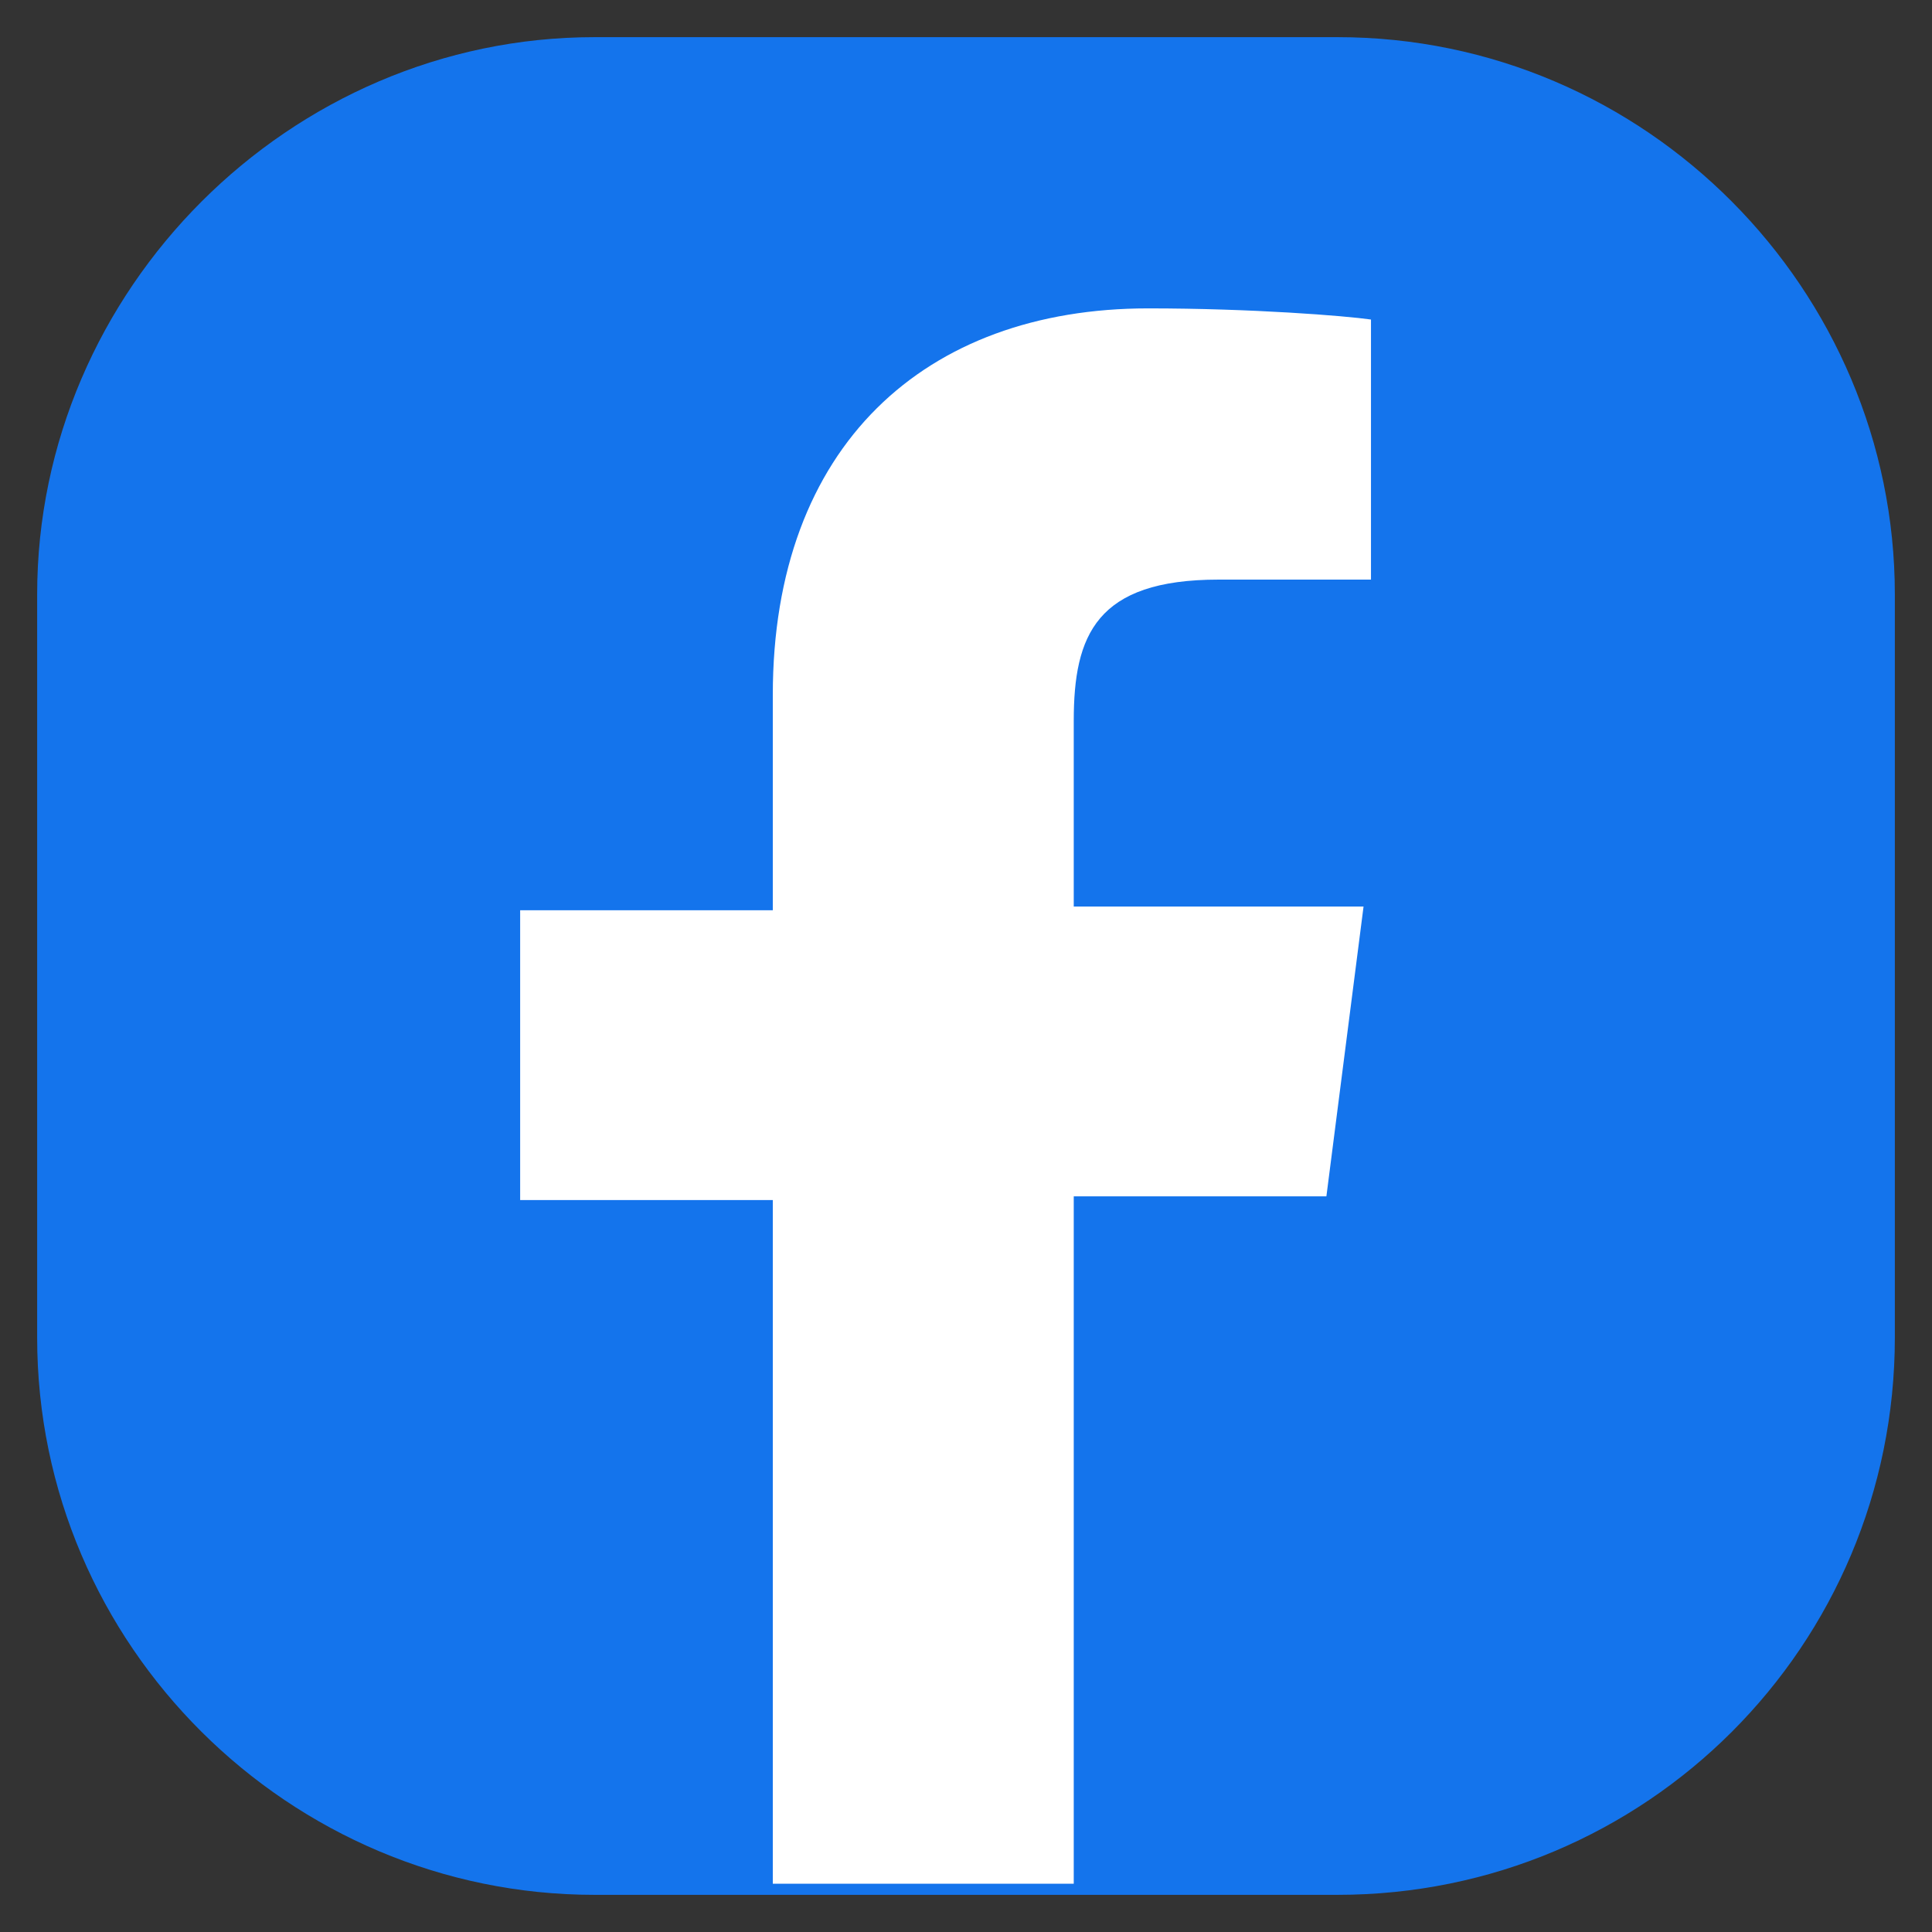 <?xml version="1.0" encoding="utf-8"?>
<!-- Generator: Adobe Illustrator 25.3.0, SVG Export Plug-In . SVG Version: 6.00 Build 0)  -->
<svg version="1.1" id="Calque_1" xmlns="http://www.w3.org/2000/svg" xmlns:xlink="http://www.w3.org/1999/xlink" x="0px" y="0px"
	 width="52px" height="52px" viewBox="0 0 52 52" style="enable-background:new 0 0 52 52;" xml:space="preserve">
<rect x="0" y="0" width="52" height="52" fill="#333333" stroke="none"/>
<style type="text/css">
	.st0{fill:#1474EC;}
	.st1{fill:#FFFFFF;}
</style>
<path class="st0" d="M36,51H16C7.8,51,1,44.3,1,36V16C1,7.8,7.8,1,16,1h20c8.3,0,15,6.8,15,15v20C51,44.3,44.3,51,36,51"/>
<path class="st1" d="M35.7,32.2l1-7.8h-7.8v-5c0-2.3,0.6-3.8,3.9-3.8l4.1,0v-7c-0.7-0.1-3.2-0.3-6-0.3c-6,0-10.1,3.7-10.1,10.4v5.8
	h-6.8v7.8h6.8v18.4h8.1V32.2H35.7z"/>
</svg>
